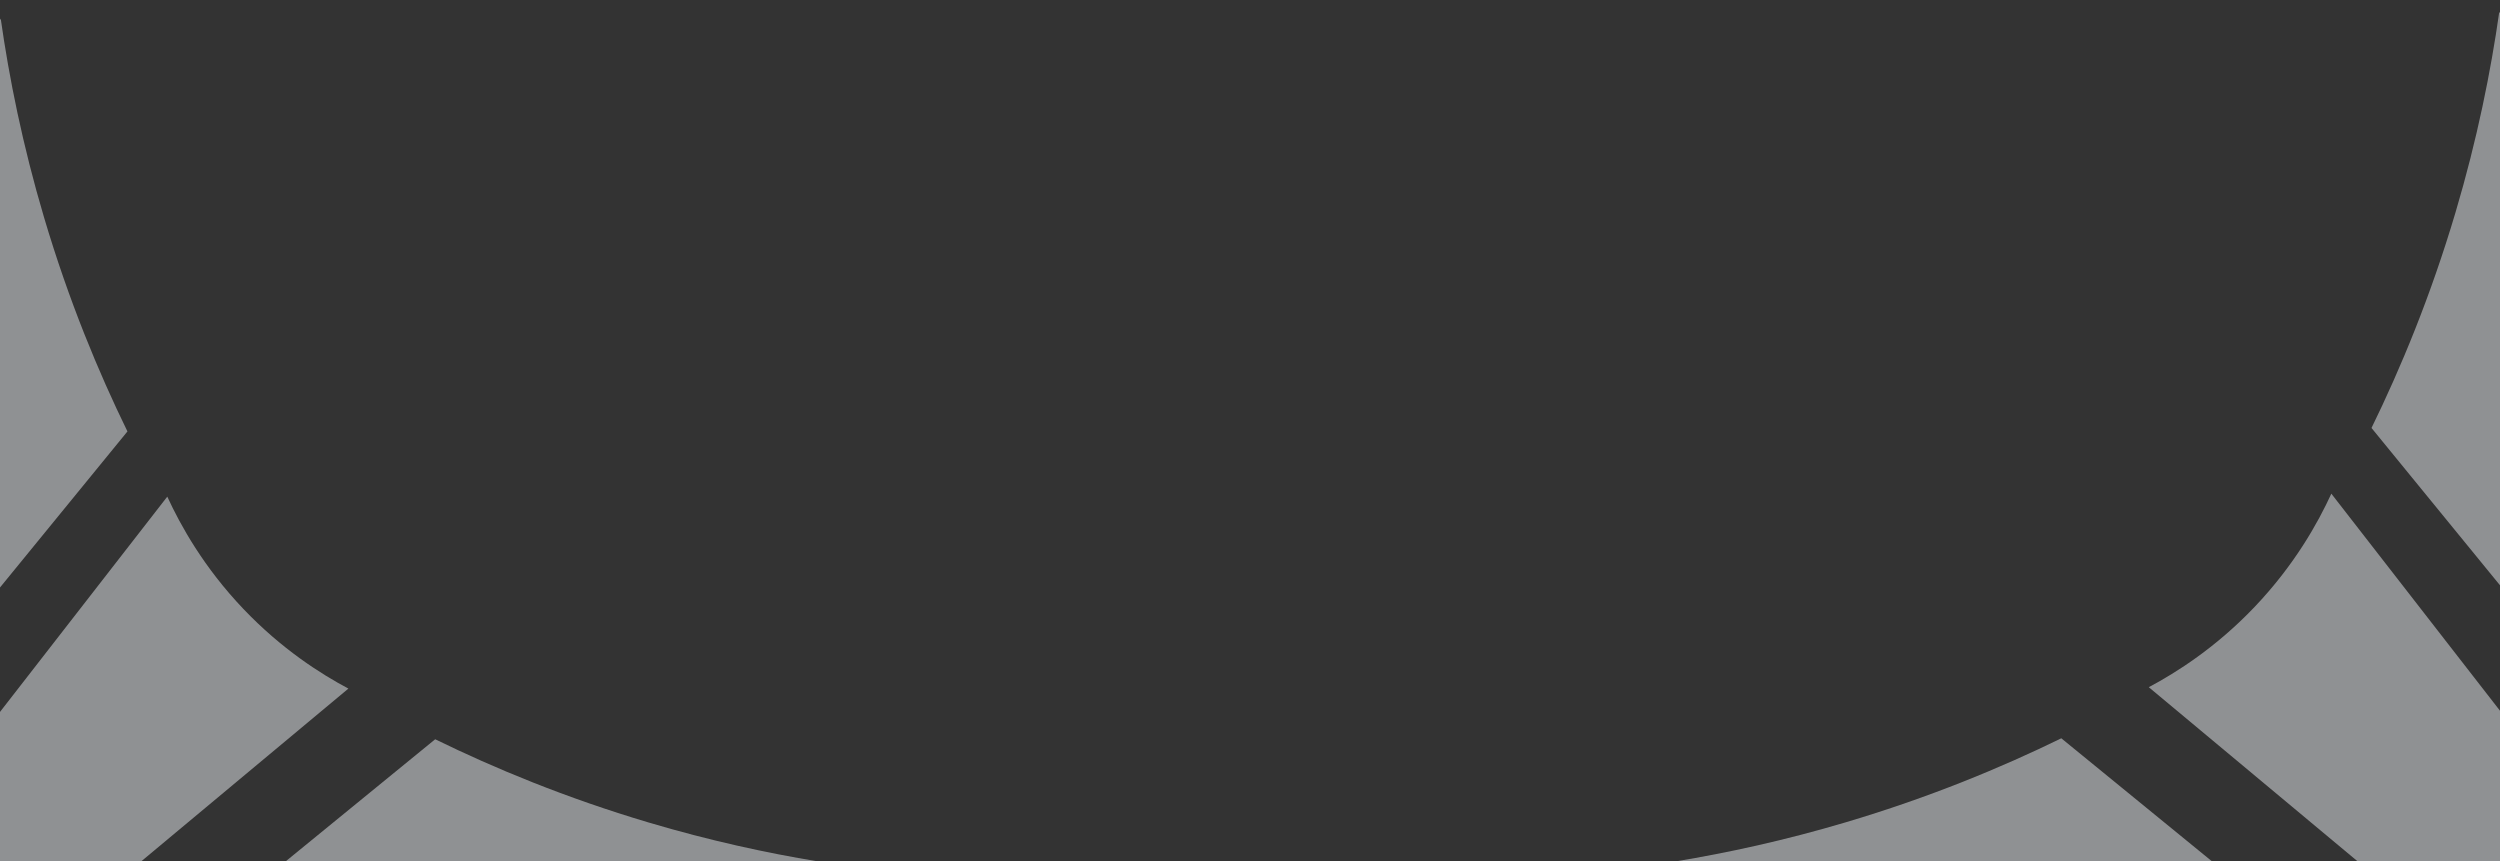 <?xml version="1.0" encoding="UTF-8"?>
<svg id="Layer_2" data-name="Layer 2" xmlns="http://www.w3.org/2000/svg" viewBox="0 0 1166.23 401.81">
  <rect x="0" y="0" width="1166.23" height="401.81" fill="#333333" stroke="none"/>
  <defs>
    <style>
      .cls-1 {
        fill: #eceff3;
      }

      .cls-2 {
        opacity: .5;
      }
    </style>
  </defs>
  <g id="Layer_1-2" data-name="Layer 1">
    <g class="cls-2">
      <path class="cls-1" d="M1166.23,6.21v266.82h0c-19.98-24.46-39.96-48.93-59.94-73.39,13.55-27.71,27.55-61.34,39.17-100.49,10.2-34.34,16.51-66.01,20.44-93.67.11.24.22.47.33.71,0,0,0,0,0,.01Z"/>
      <path class="cls-1" d="M1031.87,401.81h-250.1c24.08-3.96,50.78-9.75,79.32-18.23,39.14-11.62,72.78-25.62,100.49-39.17,23.43,19.13,46.86,38.27,70.29,57.4Z"/>
      <path class="cls-1" d="M1166.23,331.56v70.26h-66.41c-32.48-27.08-64.95-54.16-97.43-81.25,13-6.91,31.4-18.58,49.39-37.47,18.61-19.55,29.53-39.2,35.77-52.8,26.22,33.75,52.44,67.5,78.67,101.25,0,0,0,0,0,0Z"/>
      <path class="cls-1" d="M1166.23,0v273.03h0s0-273.03,0-273.03h0ZM1166.23,331.55v70.26h0v-70.26s0,0,0,0Z"/>
    </g>
    <g class="cls-2">
      <path class="cls-1" d="M0,9.38v264.68h0c19.82-24.27,39.64-48.54,59.45-72.8-13.44-27.49-27.33-60.85-38.86-99.68C10.48,67.51,4.22,36.09.33,8.66c-.11.24-.21.47-.32.71,0,0,0,0,0,.01Z"/>
      <path class="cls-1" d="M133.28,401.81h248.09c-23.89-3.93-50.37-9.68-78.68-18.09-38.83-11.53-72.19-25.41-99.68-38.86-23.25,18.98-46.49,37.96-69.73,56.94Z"/>
      <path class="cls-1" d="M0,332.12v69.69h65.87c32.22-26.86,64.43-53.73,96.65-80.59-12.9-6.85-31.15-18.43-49-37.17-18.46-19.39-29.29-38.89-35.48-52.37C52.03,265.15,26.02,298.63,0,332.11c0,0,0,0,0,0Z"/>
      <path class="cls-1" d="M0,3.22v270.84h0S0,3.22,0,3.22h0ZM0,332.11v69.7h0v-69.69s0,0,0,0Z"/>
    </g>
  </g>
</svg>